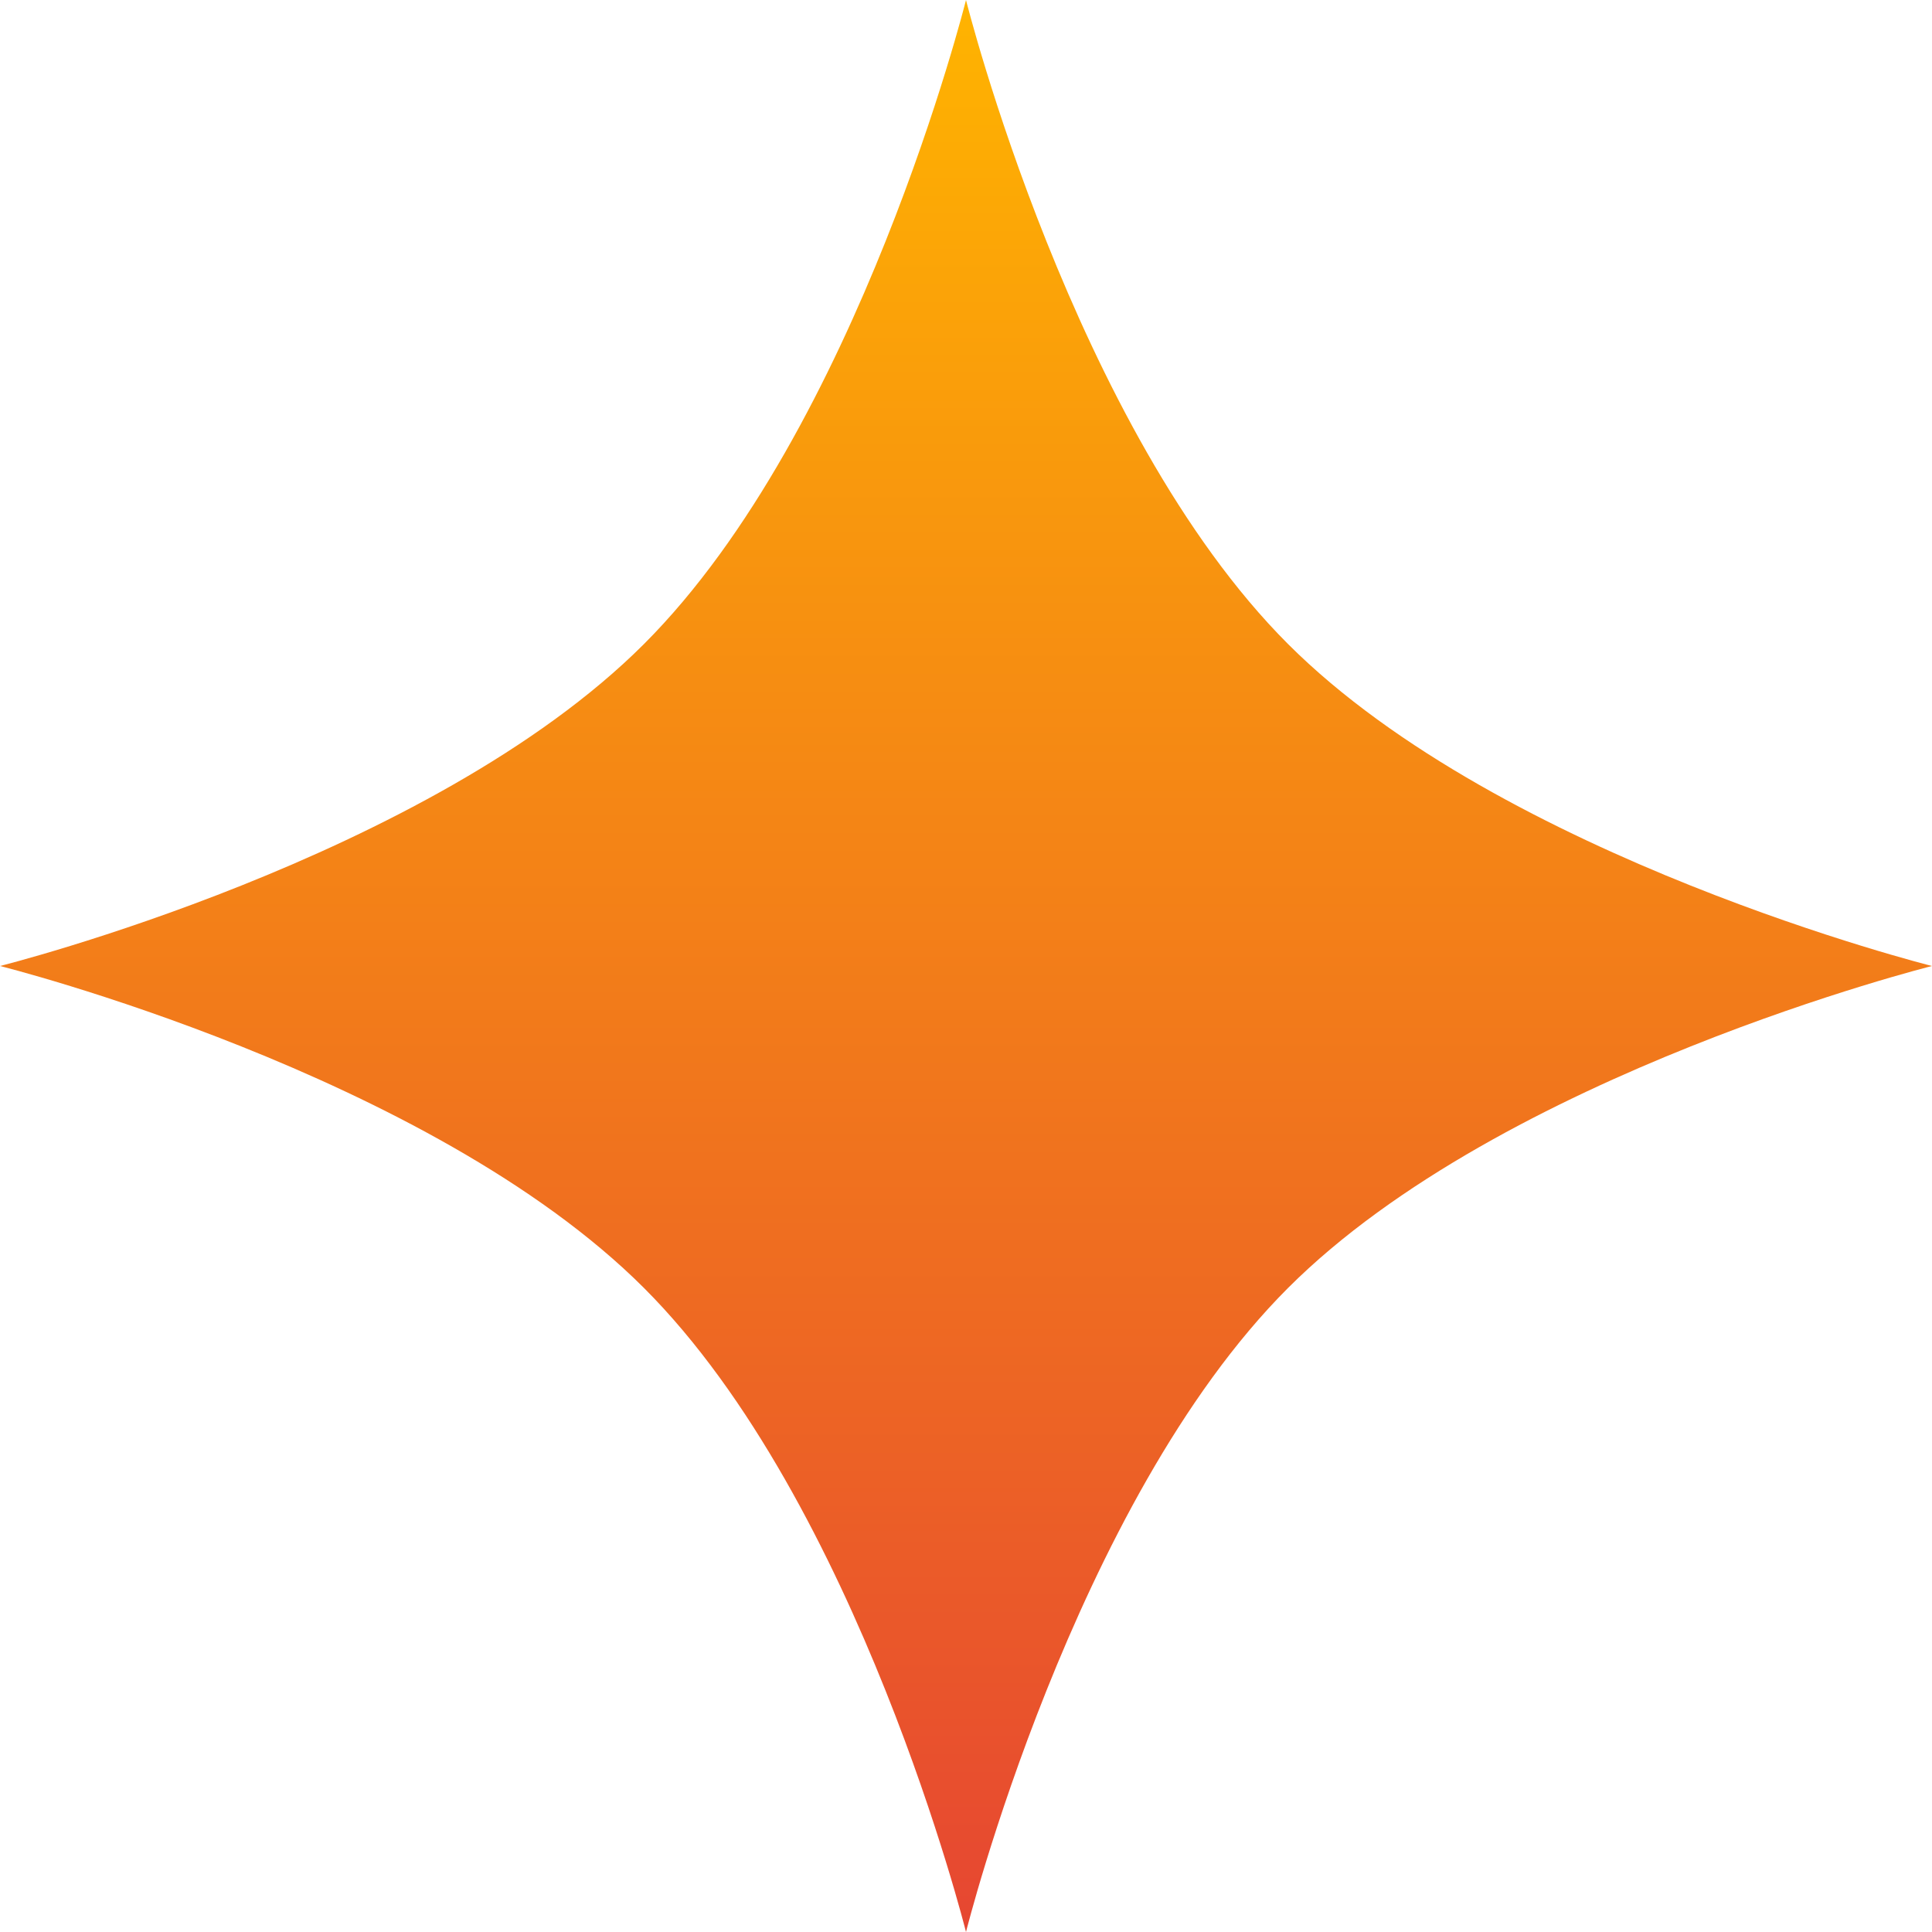 <svg xmlns="http://www.w3.org/2000/svg" xmlns:xlink="http://www.w3.org/1999/xlink" width="18" height="18" viewBox="0 0 18 18"><defs><style>.a{fill:url(#a);}</style><linearGradient id="a" x1="0.5" x2="0.5" y2="1" gradientUnits="objectBoundingBox"><stop offset="0" stop-color="#ffb400"/><stop offset="1" stop-color="#e64632"/></linearGradient></defs><path class="a" d="M9,0S8,4,6,6,0,9,0,9s4,1,6,3,3,6,3,6,1-4,3-6,6-3,6-3-4-1-6-3S9,0,9,0Z"/></svg>